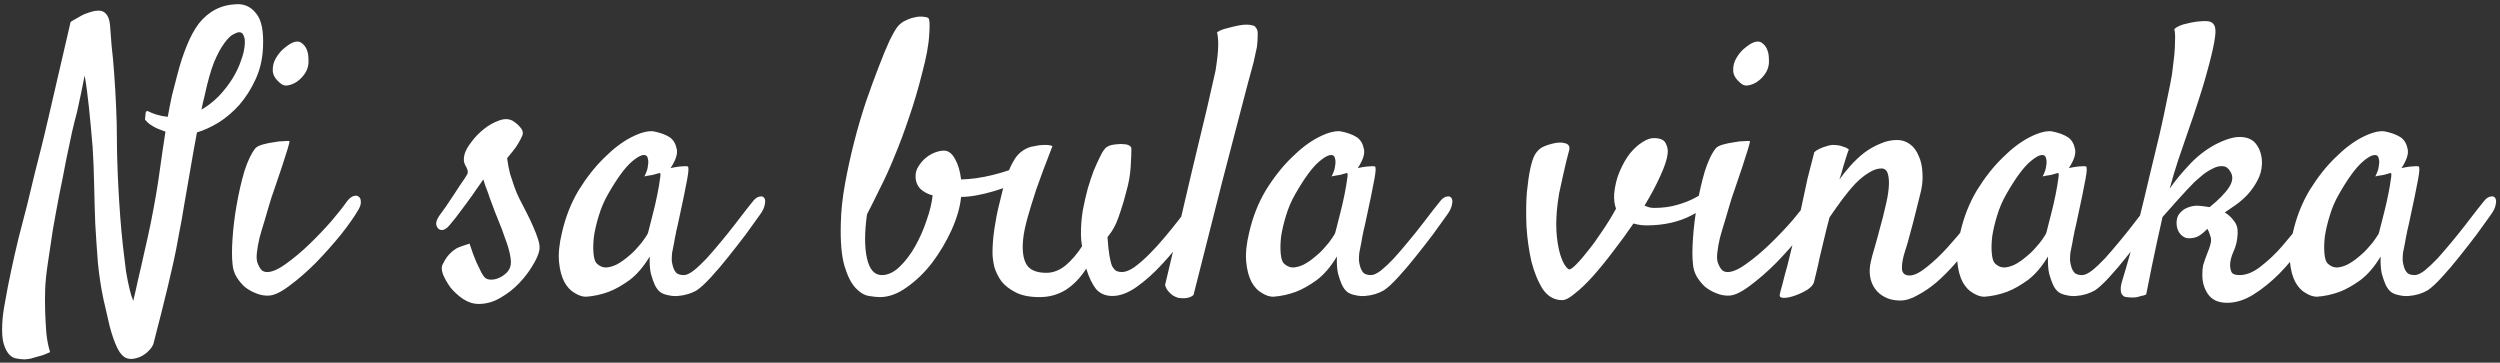 <?xml version="1.0" encoding="UTF-8"?>
<svg xmlns="http://www.w3.org/2000/svg" width="579" height="84" viewBox="0 0 579 84" fill="none">
  <rect x="0" y="0" width="579" height="84" fill="#333333" stroke="none"/>
  <path d="M17.845 25.919C17.552 26.974 17.171 28.498 16.702 30.49C16.292 32.423 15.823 34.65 15.296 37.169C14.827 39.689 14.3 42.355 13.714 45.167C13.186 47.921 12.688 50.646 12.22 53.341C11.809 56.037 11.428 58.585 11.077 60.988C10.725 63.331 10.52 65.324 10.462 66.964C10.403 68.781 10.403 70.568 10.462 72.326C10.52 73.849 10.608 75.431 10.725 77.072C10.901 78.771 11.194 80.265 11.604 81.554C10.608 82.023 9.729 82.345 8.968 82.521C8.206 82.755 7.591 82.931 7.122 83.048C6.536 83.165 6.038 83.224 5.628 83.224C5.159 83.224 4.602 83.165 3.958 83.048C3.313 82.99 2.727 82.697 2.2 82.169C1.673 81.642 1.233 80.822 0.882 79.709C0.53 78.595 0.413 76.984 0.53 74.874C0.589 73.468 0.823 71.71 1.233 69.601C1.585 67.55 2.024 65.294 2.552 62.834C3.079 60.314 3.665 57.736 4.309 55.099C5.013 52.404 5.686 49.796 6.331 47.277C6.975 44.699 7.561 42.267 8.089 39.982C8.675 37.697 9.173 35.734 9.583 34.093C10.11 31.984 10.696 29.523 11.341 26.71C12.454 21.906 14.124 14.699 16.35 5.089C16.761 4.796 17.2 4.533 17.669 4.298C18.137 4.005 18.548 3.771 18.899 3.595C19.309 3.361 19.72 3.185 20.13 3.068C22.005 2.365 23.323 2.277 24.085 2.804C24.905 3.332 25.374 4.386 25.491 5.968C25.55 7.023 25.667 8.546 25.843 10.539C26.077 12.531 26.282 14.757 26.458 17.218C26.634 19.679 26.78 22.228 26.897 24.865C27.015 27.443 27.073 29.845 27.073 32.072C27.073 33.537 27.102 35.265 27.161 37.257C27.22 39.249 27.307 41.359 27.425 43.585C27.542 45.812 27.688 48.097 27.864 50.441C28.04 52.726 28.245 54.923 28.479 57.033C28.714 59.142 28.948 61.076 29.182 62.834C29.475 64.591 29.768 66.027 30.061 67.14C30.178 67.609 30.296 68.048 30.413 68.459C30.589 68.869 30.735 69.279 30.852 69.689C31.204 68.283 31.585 66.613 31.995 64.679C32.464 62.746 32.932 60.695 33.401 58.527C33.928 56.3 34.427 54.044 34.895 51.759C35.364 49.416 35.774 47.218 36.126 45.167C36.419 43.527 36.741 41.417 37.093 38.839C37.444 36.261 37.854 33.478 38.323 30.49C37.678 30.255 37.063 30.021 36.477 29.787C35.95 29.552 35.423 29.259 34.895 28.908C34.368 28.556 33.928 28.146 33.577 27.677C33.636 26.916 33.694 26.359 33.753 26.007C33.87 25.656 34.163 25.627 34.632 25.919C34.983 26.095 35.511 26.3 36.214 26.535C36.975 26.769 37.854 26.945 38.85 27.062C39.143 25.421 39.466 23.781 39.817 22.14C40.227 20.5 40.638 18.918 41.048 17.394C41.692 14.874 42.425 12.619 43.245 10.627C44.065 8.576 45.003 6.847 46.057 5.441C47.171 4.035 48.46 2.951 49.925 2.189C51.389 1.427 53.089 1.017 55.022 0.958C56.839 0.958 58.303 1.72 59.417 3.244C60.589 4.708 61.087 7.287 60.911 10.978C60.794 13.732 60.208 16.222 59.153 18.449C58.157 20.617 56.927 22.55 55.462 24.25C53.997 25.89 52.386 27.267 50.628 28.38C48.87 29.435 47.2 30.197 45.618 30.666C45.091 33.419 44.593 36.203 44.124 39.015C43.655 41.769 43.186 44.464 42.718 47.101C42.307 49.679 41.868 52.14 41.399 54.484C40.989 56.828 40.579 58.908 40.169 60.724C39.759 62.482 39.319 64.386 38.85 66.437C38.44 68.195 37.942 70.216 37.356 72.501C36.77 74.787 36.155 77.189 35.511 79.709C35.276 80.236 34.983 80.675 34.632 81.027C34.28 81.437 33.928 81.759 33.577 81.994C33.167 82.287 32.757 82.521 32.346 82.697C31.175 83.165 30.178 83.253 29.358 82.96C28.538 82.668 27.805 81.876 27.161 80.587C26.516 79.24 25.93 77.57 25.403 75.578C24.934 73.585 24.436 71.418 23.909 69.074C23.382 66.554 22.971 63.83 22.678 60.9C22.444 57.912 22.239 54.894 22.063 51.847C21.946 48.742 21.858 45.666 21.8 42.619C21.741 39.572 21.624 36.701 21.448 34.005C21.155 30.49 20.862 27.355 20.569 24.601C20.276 21.789 19.954 19.416 19.602 17.482C19.368 18.654 19.104 19.972 18.811 21.437C18.518 22.902 18.196 24.396 17.845 25.919ZM47.376 22.228C47.083 23.341 46.848 24.396 46.673 25.392C48.079 24.572 49.397 23.546 50.628 22.316C51.858 21.027 52.913 19.679 53.792 18.273C54.671 16.867 55.344 15.46 55.813 14.054C56.341 12.648 56.634 11.359 56.692 10.187C56.751 9.367 56.663 8.722 56.428 8.253C56.253 7.726 55.901 7.462 55.374 7.462C55.081 7.462 54.612 7.638 53.968 7.99C53.382 8.283 52.708 8.957 51.946 10.011C51.184 11.007 50.393 12.472 49.573 14.406C48.811 16.339 48.079 18.947 47.376 22.228ZM71.261 15.636C71.085 16.281 70.734 16.925 70.206 17.57C69.737 18.156 69.181 18.654 68.536 19.064C67.95 19.416 67.335 19.65 66.691 19.767C66.046 19.884 65.519 19.767 65.109 19.416C63.878 18.478 63.234 17.482 63.175 16.427C63.116 15.314 63.38 14.289 63.966 13.351C64.552 12.355 65.284 11.535 66.163 10.89C67.042 10.187 67.804 9.777 68.448 9.66C69.093 9.542 69.62 9.689 70.031 10.099C70.499 10.451 70.851 10.949 71.085 11.593C71.32 12.179 71.437 12.853 71.437 13.615C71.495 14.377 71.437 15.05 71.261 15.636ZM59.132 34.357C59.425 34.005 59.982 33.712 60.802 33.478C61.622 33.244 62.472 33.068 63.351 32.951C64.23 32.775 65.021 32.687 65.724 32.687C66.486 32.628 66.925 32.628 67.042 32.687C67.101 32.746 66.954 33.361 66.603 34.533C66.251 35.705 65.812 37.081 65.284 38.664C64.757 40.246 64.2 41.886 63.614 43.585C63.029 45.226 62.589 46.574 62.296 47.628C62.003 48.683 61.652 49.884 61.241 51.232C60.831 52.521 60.45 53.81 60.099 55.099C59.806 56.33 59.601 57.502 59.484 58.615C59.366 59.728 59.454 60.578 59.747 61.164C60.04 61.867 60.362 62.365 60.714 62.658C61.066 62.892 61.447 63.009 61.857 63.009C63.029 63.009 64.493 62.365 66.251 61.076C68.068 59.787 69.884 58.263 71.7 56.505C73.575 54.689 75.304 52.873 76.886 51.056C78.468 49.181 79.64 47.687 80.402 46.574C80.87 45.988 81.339 45.607 81.808 45.431C82.335 45.255 82.745 45.285 83.038 45.519C83.39 45.753 83.566 46.134 83.566 46.662C83.624 47.189 83.448 47.804 83.038 48.507C82.101 50.148 80.724 52.111 78.907 54.396C77.091 56.623 75.157 58.791 73.107 60.9C71.056 62.951 69.034 64.709 67.042 66.173C65.109 67.638 63.527 68.4 62.296 68.459C61.3 68.517 60.304 68.341 59.308 67.931C58.37 67.58 57.491 67.082 56.671 66.437C55.909 65.734 55.265 64.943 54.737 64.064C54.21 63.127 53.917 62.16 53.859 61.164C53.683 59.699 53.683 57.706 53.859 55.187C54.034 52.609 54.357 50.002 54.825 47.365C55.294 44.669 55.88 42.121 56.583 39.718C57.345 37.316 58.194 35.529 59.132 34.357ZM112.439 64.415C112.791 64.65 113.23 64.767 113.758 64.767C114.344 64.767 114.9 64.65 115.428 64.415C116.014 64.181 116.541 63.859 117.01 63.449C117.537 63.039 117.918 62.511 118.152 61.867C118.387 61.222 118.387 60.314 118.152 59.142C117.918 57.912 117.537 56.623 117.01 55.275C116.541 53.869 116.014 52.462 115.428 51.056C114.842 49.65 114.344 48.361 113.934 47.189C113.582 46.31 113.289 45.49 113.055 44.728C112.82 44.084 112.586 43.468 112.352 42.882C112.176 42.238 112.029 41.798 111.912 41.564C111.619 42.033 111.092 42.794 110.33 43.849C109.627 44.904 108.836 46.017 107.957 47.189C107.137 48.302 106.346 49.357 105.584 50.353C104.822 51.291 104.295 51.935 104.002 52.287C103.533 52.814 103.064 53.136 102.596 53.253C102.186 53.312 101.834 53.224 101.541 52.99C101.248 52.697 101.072 52.316 101.014 51.847C101.014 51.32 101.248 50.705 101.717 50.002C102.068 49.533 102.596 48.8 103.299 47.804C104.002 46.749 104.705 45.695 105.408 44.64C106.111 43.527 106.756 42.56 107.342 41.74C107.928 40.861 108.25 40.334 108.309 40.158C108.426 39.689 108.25 39.074 107.781 38.312C107.371 37.55 107.313 36.671 107.605 35.675C107.84 34.855 108.367 33.917 109.188 32.863C110.008 31.75 110.975 30.753 112.088 29.875C113.201 28.996 114.344 28.351 115.516 27.941C116.688 27.472 117.742 27.472 118.68 27.941C119.441 28.41 120.057 28.937 120.525 29.523C120.994 30.05 121.17 30.607 121.053 31.193C120.936 31.486 120.76 31.867 120.525 32.335C120.291 32.804 119.939 33.39 119.471 34.093C119.002 34.738 118.328 35.587 117.449 36.642C117.625 37.99 117.859 39.22 118.152 40.334C118.504 41.447 118.826 42.414 119.119 43.234C119.471 44.23 119.852 45.138 120.262 45.959C120.789 47.013 121.346 48.097 121.932 49.21C122.518 50.324 123.045 51.437 123.514 52.55C123.982 53.605 124.363 54.601 124.656 55.539C124.949 56.476 125.037 57.267 124.92 57.912C124.744 58.908 124.217 60.109 123.338 61.515C122.518 62.921 121.463 64.298 120.174 65.646C118.943 66.935 117.508 68.048 115.867 68.986C114.285 69.923 112.615 70.392 110.857 70.392C109.627 70.392 108.426 70.011 107.254 69.249C106.141 68.488 105.174 67.609 104.354 66.613C103.592 65.558 103.006 64.533 102.596 63.537C102.244 62.541 102.215 61.779 102.508 61.252C102.859 60.548 103.182 59.992 103.475 59.581C103.768 59.171 104.207 58.703 104.793 58.175C105.027 57.999 105.32 57.794 105.672 57.56C105.965 57.384 106.375 57.209 106.902 57.033C107.43 56.857 108.045 56.652 108.748 56.417C109.334 58.234 109.861 59.669 110.33 60.724C110.799 61.72 111.18 62.511 111.473 63.097C111.824 63.742 112.146 64.181 112.439 64.415ZM175.875 49.914C175.055 51.085 174 52.55 172.711 54.308C171.422 56.007 170.075 57.736 168.668 59.494C167.321 61.193 165.973 62.775 164.625 64.24C163.336 65.646 162.252 66.642 161.373 67.228C160.788 67.58 160.114 67.873 159.352 68.107C158.59 68.341 157.799 68.488 156.979 68.546C156.217 68.605 155.485 68.546 154.782 68.371C154.079 68.253 153.463 68.019 152.936 67.668C152.409 67.257 151.969 66.671 151.618 65.91C151.325 65.265 151.032 64.415 150.739 63.361C150.504 62.306 150.416 60.988 150.475 59.406C149.069 61.749 147.516 63.566 145.817 64.855C144.118 66.085 142.506 66.994 140.983 67.58C139.225 68.224 137.467 68.605 135.709 68.722C134.889 68.722 134.01 68.429 133.073 67.843C132.135 67.316 131.344 66.466 130.7 65.294C130.055 64.064 129.645 62.511 129.469 60.636C129.293 58.703 129.528 56.417 130.172 53.781C130.993 50.206 132.282 46.955 134.039 44.025C135.856 41.095 137.819 38.605 139.928 36.554C142.038 34.445 144.118 32.863 146.168 31.808C148.219 30.753 149.918 30.285 151.266 30.402C152.848 30.695 154.137 31.164 155.133 31.808C155.954 32.394 156.481 33.273 156.715 34.445C157.008 35.558 156.539 37.052 155.309 38.927C156.129 38.752 156.803 38.634 157.33 38.576C157.916 38.517 158.356 38.488 158.649 38.488C159 38.488 159.235 38.517 159.352 38.576C159.411 38.693 159.44 38.956 159.44 39.367C159.44 39.718 159.352 40.392 159.176 41.388C159 42.384 158.737 43.732 158.385 45.431C158.034 47.13 157.565 49.328 156.979 52.023C156.862 52.55 156.745 53.048 156.627 53.517C156.569 53.927 156.481 54.367 156.364 54.835C156.305 55.246 156.217 55.744 156.1 56.33C155.983 56.916 155.836 57.648 155.661 58.527C155.602 59.054 155.573 59.64 155.573 60.285C155.631 60.871 155.748 61.427 155.924 61.955C156.1 62.482 156.364 62.921 156.715 63.273C157.125 63.566 157.682 63.712 158.385 63.712C158.971 63.712 159.733 63.361 160.67 62.658C161.608 61.896 162.604 60.959 163.659 59.845C164.713 58.673 165.797 57.414 166.911 56.066C168.082 54.66 169.166 53.312 170.163 52.023C171.159 50.734 172.038 49.591 172.799 48.595C173.62 47.599 174.205 46.867 174.557 46.398C175.026 45.871 175.495 45.578 175.963 45.519C176.432 45.402 176.784 45.519 177.018 45.871C177.252 46.222 177.282 46.749 177.106 47.453C176.989 48.156 176.579 48.976 175.875 49.914ZM150.123 53.781C150.416 52.609 150.768 51.232 151.178 49.65C151.588 48.068 151.94 46.544 152.233 45.08C152.526 43.615 152.731 42.414 152.848 41.476C153.024 40.48 152.995 40.011 152.76 40.07C152.467 40.128 152.145 40.216 151.793 40.334C151.5 40.451 151.12 40.539 150.651 40.597C150.182 40.656 149.713 40.744 149.245 40.861C149.713 39.923 149.977 39.162 150.036 38.576C150.153 37.931 150.182 37.433 150.123 37.081C150.065 36.671 149.948 36.349 149.772 36.115C149.127 35.587 147.985 36.027 146.344 37.433C144.762 38.781 142.916 41.3 140.807 44.992C139.928 46.515 139.225 48.156 138.698 49.914C138.17 51.613 137.789 53.224 137.555 54.748C137.379 56.271 137.35 57.619 137.467 58.791C137.584 59.904 137.819 60.636 138.17 60.988C138.815 61.632 139.547 61.955 140.368 61.955C141.188 61.896 142.008 61.662 142.829 61.252C143.707 60.783 144.557 60.197 145.377 59.494C146.256 58.791 147.018 58.058 147.663 57.296C148.366 56.535 148.922 55.831 149.332 55.187C149.801 54.542 150.065 54.074 150.123 53.781ZM213.538 17.043C212.659 20.558 211.663 23.927 210.55 27.15C209.495 30.314 208.382 33.302 207.21 36.115C206.097 38.869 204.954 41.388 203.782 43.673C202.669 45.959 201.673 47.951 200.794 49.65C200.208 53.869 200.208 57.267 200.794 59.845C201.38 62.423 202.523 63.712 204.222 63.712C205.628 63.712 207.005 63.068 208.353 61.779C209.7 60.49 210.902 58.908 211.956 57.033C213.011 55.158 213.89 53.166 214.593 51.056C215.355 48.888 215.823 46.955 215.999 45.255C214.886 44.962 213.948 44.464 213.187 43.761C212.425 42.999 212.044 42.003 212.044 40.773C212.044 39.953 212.279 39.191 212.747 38.488C213.216 37.726 213.773 37.081 214.417 36.554C215.062 36.027 215.765 35.617 216.527 35.324C217.288 35.031 217.991 34.884 218.636 34.884C219.632 34.884 220.482 35.529 221.185 36.818C221.888 38.048 222.357 39.63 222.591 41.564C224.935 41.505 227.396 41.154 229.974 40.509C232.552 39.865 234.984 39.044 237.269 38.048C237.913 37.755 238.441 37.667 238.851 37.785C239.261 37.902 239.525 38.136 239.642 38.488C239.818 38.839 239.818 39.249 239.642 39.718C239.466 40.128 239.114 40.451 238.587 40.685C237.239 41.447 235.833 42.15 234.368 42.794C232.962 43.38 231.556 43.878 230.15 44.289C228.743 44.699 227.396 45.021 226.107 45.255C224.818 45.49 223.646 45.607 222.591 45.607C222.357 47.951 221.624 50.499 220.394 53.253C219.163 55.949 217.669 58.468 215.911 60.812C214.154 63.097 212.191 65.001 210.023 66.525C207.913 68.048 205.833 68.81 203.782 68.81C203.138 68.81 202.288 68.722 201.234 68.546C200.179 68.371 199.154 67.755 198.157 66.701C197.161 65.646 196.312 63.976 195.609 61.691C194.905 59.347 194.613 56.037 194.73 51.759C194.788 48.888 195.111 45.841 195.697 42.619C196.282 39.396 196.986 36.173 197.806 32.951C198.626 29.728 199.534 26.623 200.53 23.634C201.585 20.587 202.581 17.863 203.519 15.46C204.456 12.999 205.306 10.949 206.068 9.308C206.888 7.667 207.503 6.613 207.913 6.144C208.441 5.5 209.056 5.031 209.759 4.738C210.462 4.386 211.136 4.152 211.78 4.035C212.484 3.859 213.128 3.8 213.714 3.859C214.3 3.917 214.71 4.005 214.945 4.123C215.296 4.357 215.384 5.646 215.208 7.99C215.091 10.334 214.534 13.351 213.538 17.043ZM240.763 68.81C238.537 68.81 236.72 68.459 235.314 67.755C233.908 67.052 232.795 66.203 231.974 65.207C231.213 64.152 230.656 63.039 230.304 61.867C230.011 60.636 229.865 59.523 229.865 58.527C229.865 56.769 230.011 54.923 230.304 52.99C230.597 50.998 230.949 49.181 231.359 47.541C231.769 45.841 232.121 44.406 232.414 43.234C232.765 42.062 233 41.33 233.117 41.037C233.644 39.337 234.318 37.873 235.138 36.642C236.017 35.353 237.218 34.474 238.742 34.005C239.328 33.888 239.943 33.771 240.588 33.654C241.115 33.595 241.642 33.566 242.17 33.566C242.755 33.566 243.283 33.654 243.752 33.83C242.17 37.873 240.91 41.242 239.972 43.937C239.093 46.632 238.42 48.83 237.951 50.529C237.423 52.462 237.101 54.015 236.984 55.187C236.691 57.824 236.925 59.816 237.687 61.164C238.449 62.511 240.002 63.185 242.345 63.185C243.869 63.185 245.334 62.628 246.74 61.515C248.146 60.343 249.435 58.849 250.607 57.033C250.431 56.095 250.343 55.128 250.343 54.132C250.343 52.257 250.49 50.441 250.783 48.683C251.134 46.867 251.515 45.197 251.925 43.673C252.394 42.091 252.863 40.685 253.332 39.455C253.859 38.224 254.298 37.257 254.65 36.554C255.295 35.148 255.88 34.298 256.408 34.005C256.935 33.654 257.785 33.449 258.957 33.39C259.425 33.331 259.806 33.331 260.099 33.39C260.451 33.39 260.744 33.419 260.978 33.478C261.681 33.654 262.033 34.005 262.033 34.533C262.033 35.47 261.974 36.877 261.857 38.752C261.74 40.627 261.388 42.56 260.802 44.552C260.392 46.193 259.982 47.599 259.572 48.771C259.22 49.884 258.869 50.851 258.517 51.671C258.166 52.433 257.814 53.078 257.463 53.605C257.111 54.074 256.789 54.513 256.496 54.923C256.613 56.681 256.759 58.087 256.935 59.142C257.111 60.197 257.316 61.017 257.55 61.603C257.843 62.13 258.166 62.511 258.517 62.746C258.927 62.921 259.367 63.009 259.836 63.009C260.656 63.009 261.623 62.628 262.736 61.867C263.849 61.046 264.992 60.05 266.164 58.878C267.394 57.648 268.595 56.33 269.767 54.923C270.998 53.459 272.111 52.081 273.107 50.792C274.103 49.503 274.953 48.39 275.656 47.453C276.359 46.456 276.798 45.841 276.974 45.607C277.384 45.08 277.765 44.757 278.117 44.64C278.527 44.523 278.849 44.581 279.084 44.816C279.318 44.992 279.435 45.314 279.435 45.783C279.494 46.193 279.377 46.662 279.084 47.189C277.912 49.416 276.447 51.789 274.689 54.308C272.99 56.769 271.144 59.054 269.152 61.164C267.218 63.273 265.255 65.031 263.263 66.437C261.271 67.843 259.396 68.546 257.638 68.546C256.056 68.546 254.797 68.019 253.859 66.964C252.98 65.851 252.218 64.269 251.574 62.218C250.226 64.328 248.644 65.968 246.828 67.14C245.011 68.253 242.99 68.81 240.763 68.81ZM269.834 65.998C272.412 55.158 274.463 46.456 275.986 39.894C277.568 33.331 278.77 28.322 279.59 24.865C280.527 20.763 281.172 17.921 281.523 16.339C281.699 15.226 281.846 14.142 281.963 13.087C282.08 12.15 282.139 11.183 282.139 10.187C282.139 9.191 282.051 8.283 281.875 7.462C282.344 7.169 282.842 6.935 283.369 6.759C283.955 6.583 284.512 6.437 285.039 6.32C285.684 6.144 286.328 5.998 286.973 5.88C287.617 5.763 288.203 5.705 288.73 5.705C289.199 5.705 289.639 5.763 290.049 5.88C290.459 5.939 290.723 6.115 290.84 6.408C291.191 6.701 291.338 7.287 291.279 8.166C291.279 9.044 291.221 9.953 291.104 10.89C290.869 12.003 290.605 13.205 290.312 14.494C289.609 17.013 288.643 20.646 287.412 25.392C286.357 29.435 284.922 34.943 283.105 41.916C281.348 48.888 279.121 57.677 276.426 68.283C276.133 68.576 275.781 68.781 275.371 68.898C274.961 69.015 274.58 69.074 274.229 69.074C273.818 69.074 273.379 69.044 272.91 68.986C272.5 68.869 272.09 68.693 271.68 68.459C271.328 68.224 270.977 67.902 270.625 67.492C270.273 67.14 270.01 66.642 269.834 65.998ZM335.028 49.914C334.207 51.085 333.153 52.55 331.864 54.308C330.575 56.007 329.227 57.736 327.821 59.494C326.473 61.193 325.125 62.775 323.778 64.24C322.489 65.646 321.405 66.642 320.526 67.228C319.94 67.58 319.266 67.873 318.504 68.107C317.743 68.341 316.952 68.488 316.131 68.546C315.37 68.605 314.637 68.546 313.934 68.371C313.231 68.253 312.616 68.019 312.088 67.668C311.561 67.257 311.121 66.671 310.77 65.91C310.477 65.265 310.184 64.415 309.891 63.361C309.657 62.306 309.569 60.988 309.627 59.406C308.221 61.749 306.668 63.566 304.969 64.855C303.27 66.085 301.659 66.994 300.135 67.58C298.377 68.224 296.62 68.605 294.862 68.722C294.041 68.722 293.163 68.429 292.225 67.843C291.288 67.316 290.496 66.466 289.852 65.294C289.207 64.064 288.797 62.511 288.621 60.636C288.446 58.703 288.68 56.417 289.325 53.781C290.145 50.206 291.434 46.955 293.192 44.025C295.008 41.095 296.971 38.605 299.08 36.554C301.19 34.445 303.27 32.863 305.321 31.808C307.371 30.753 309.071 30.285 310.418 30.402C312 30.695 313.289 31.164 314.286 31.808C315.106 32.394 315.633 33.273 315.868 34.445C316.161 35.558 315.692 37.052 314.461 38.927C315.282 38.752 315.955 38.634 316.483 38.576C317.069 38.517 317.508 38.488 317.801 38.488C318.153 38.488 318.387 38.517 318.504 38.576C318.563 38.693 318.592 38.956 318.592 39.367C318.592 39.718 318.504 40.392 318.329 41.388C318.153 42.384 317.889 43.732 317.538 45.431C317.186 47.13 316.717 49.328 316.131 52.023C316.014 52.55 315.897 53.048 315.78 53.517C315.721 53.927 315.633 54.367 315.516 54.835C315.457 55.246 315.37 55.744 315.252 56.33C315.135 56.916 314.989 57.648 314.813 58.527C314.754 59.054 314.725 59.64 314.725 60.285C314.784 60.871 314.901 61.427 315.077 61.955C315.252 62.482 315.516 62.921 315.868 63.273C316.278 63.566 316.834 63.712 317.538 63.712C318.123 63.712 318.885 63.361 319.823 62.658C320.76 61.896 321.756 60.959 322.811 59.845C323.866 58.673 324.95 57.414 326.063 56.066C327.235 54.66 328.319 53.312 329.315 52.023C330.311 50.734 331.19 49.591 331.952 48.595C332.772 47.599 333.358 46.867 333.709 46.398C334.178 45.871 334.647 45.578 335.116 45.519C335.584 45.402 335.936 45.519 336.17 45.871C336.405 46.222 336.434 46.749 336.258 47.453C336.141 48.156 335.731 48.976 335.028 49.914ZM309.276 53.781C309.569 52.609 309.92 51.232 310.33 49.65C310.741 48.068 311.092 46.544 311.385 45.08C311.678 43.615 311.883 42.414 312 41.476C312.176 40.48 312.147 40.011 311.913 40.07C311.62 40.128 311.297 40.216 310.946 40.334C310.653 40.451 310.272 40.539 309.803 40.597C309.334 40.656 308.866 40.744 308.397 40.861C308.866 39.923 309.129 39.162 309.188 38.576C309.305 37.931 309.334 37.433 309.276 37.081C309.217 36.671 309.1 36.349 308.924 36.115C308.28 35.587 307.137 36.027 305.496 37.433C303.914 38.781 302.069 41.3 299.959 44.992C299.08 46.515 298.377 48.156 297.85 49.914C297.323 51.613 296.942 53.224 296.707 54.748C296.532 56.271 296.502 57.619 296.62 58.791C296.737 59.904 296.971 60.636 297.323 60.988C297.967 61.632 298.7 61.955 299.52 61.955C300.34 61.896 301.161 61.662 301.981 61.252C302.86 60.783 303.709 60.197 304.53 59.494C305.409 58.791 306.17 58.058 306.815 57.296C307.518 56.535 308.075 55.831 308.485 55.187C308.954 54.542 309.217 54.074 309.276 53.781ZM378.316 51.759C376.792 53.986 375.21 56.154 373.57 58.263C371.988 60.373 370.435 62.277 368.911 63.976C367.447 65.617 366.07 66.935 364.78 67.931C363.55 68.986 362.554 69.513 361.792 69.513C359.976 69.513 358.482 68.664 357.31 66.964C356.197 65.207 355.318 63.068 354.673 60.548C354.087 57.97 353.706 55.246 353.53 52.374C353.413 49.445 353.443 46.837 353.618 44.552C353.853 42.267 354.116 40.451 354.409 39.103C354.702 37.697 355.054 36.613 355.464 35.851C355.933 35.089 356.46 34.533 357.046 34.181C357.691 33.83 358.482 33.537 359.419 33.302C359.829 33.185 360.298 33.097 360.825 33.039C361.353 32.98 361.822 33.009 362.232 33.127C362.7 33.185 363.052 33.361 363.286 33.654C363.521 33.947 363.55 34.386 363.374 34.972C363.257 35.499 363.052 36.291 362.759 37.345C362.525 38.341 362.261 39.484 361.968 40.773C361.675 42.062 361.382 43.41 361.089 44.816C360.855 46.222 360.679 47.57 360.562 48.859C360.386 51.085 360.386 53.048 360.562 54.748C360.738 56.388 361.001 57.794 361.353 58.966C361.704 60.08 362.085 60.929 362.495 61.515C362.905 62.101 363.228 62.394 363.462 62.394C363.755 62.394 364.282 62.013 365.044 61.252C365.864 60.431 366.773 59.377 367.769 58.087C368.823 56.798 369.907 55.304 371.021 53.605C372.193 51.906 373.277 50.148 374.273 48.331C373.921 47.394 373.775 46.281 373.833 44.992C374.009 42.999 374.448 41.212 375.152 39.63C375.855 37.99 376.646 36.613 377.525 35.499C378.462 34.386 379.4 33.537 380.337 32.951C381.333 32.306 382.212 31.984 382.974 31.984C384.497 31.984 385.435 32.394 385.786 33.214C386.197 33.976 386.343 34.767 386.226 35.587C386.109 36.818 385.552 38.517 384.556 40.685C383.618 42.794 382.388 45.109 380.864 47.628C381.157 47.746 381.48 47.863 381.831 47.98C382.183 48.097 382.593 48.156 383.062 48.156C385.054 48.156 386.841 47.921 388.423 47.453C390.064 46.984 391.47 46.427 392.642 45.783C393.872 45.138 394.898 44.464 395.718 43.761C396.597 42.999 397.3 42.384 397.827 41.916C398.179 41.564 398.53 41.388 398.882 41.388C399.234 41.388 399.527 41.476 399.761 41.652C399.995 41.828 400.113 42.091 400.113 42.443C400.113 42.794 399.937 43.175 399.585 43.585C397.476 46.164 394.898 48.244 391.851 49.826C388.863 51.408 385.347 52.199 381.304 52.199C380.952 52.199 380.513 52.169 379.986 52.111C379.458 52.052 378.902 51.935 378.316 51.759ZM409.496 15.636C409.32 16.281 408.968 16.925 408.441 17.57C407.972 18.156 407.416 18.654 406.771 19.064C406.185 19.416 405.57 19.65 404.925 19.767C404.281 19.884 403.754 19.767 403.343 19.416C402.113 18.478 401.468 17.482 401.41 16.427C401.351 15.314 401.615 14.289 402.201 13.351C402.787 12.355 403.519 11.535 404.398 10.89C405.277 10.187 406.039 9.777 406.683 9.66C407.328 9.542 407.855 9.689 408.265 10.099C408.734 10.451 409.086 10.949 409.32 11.593C409.554 12.179 409.672 12.853 409.672 13.615C409.73 14.377 409.672 15.05 409.496 15.636ZM397.367 34.357C397.66 34.005 398.216 33.712 399.037 33.478C399.857 33.244 400.707 33.068 401.586 32.951C402.464 32.775 403.255 32.687 403.959 32.687C404.72 32.628 405.16 32.628 405.277 32.687C405.336 32.746 405.189 33.361 404.838 34.533C404.486 35.705 404.047 37.081 403.519 38.664C402.992 40.246 402.435 41.886 401.849 43.585C401.263 45.226 400.824 46.574 400.531 47.628C400.238 48.683 399.886 49.884 399.476 51.232C399.066 52.521 398.685 53.81 398.334 55.099C398.041 56.33 397.836 57.502 397.718 58.615C397.601 59.728 397.689 60.578 397.982 61.164C398.275 61.867 398.597 62.365 398.949 62.658C399.3 62.892 399.681 63.009 400.091 63.009C401.263 63.009 402.728 62.365 404.486 61.076C406.302 59.787 408.119 58.263 409.935 56.505C411.81 54.689 413.539 52.873 415.121 51.056C416.703 49.181 417.875 47.687 418.636 46.574C419.105 45.988 419.574 45.607 420.043 45.431C420.57 45.255 420.98 45.285 421.273 45.519C421.625 45.753 421.8 46.134 421.8 46.662C421.859 47.189 421.683 47.804 421.273 48.507C420.336 50.148 418.959 52.111 417.142 54.396C415.326 56.623 413.392 58.791 411.341 60.9C409.291 62.951 407.269 64.709 405.277 66.173C403.343 67.638 401.761 68.4 400.531 68.459C399.535 68.517 398.539 68.341 397.543 67.931C396.605 67.58 395.726 67.082 394.906 66.437C394.144 65.734 393.5 64.943 392.972 64.064C392.445 63.127 392.152 62.16 392.093 61.164C391.918 59.699 391.918 57.706 392.093 55.187C392.269 52.609 392.591 50.002 393.06 47.365C393.529 44.669 394.115 42.121 394.818 39.718C395.58 37.316 396.429 35.529 397.367 34.357ZM440.061 69.601C438.713 69.601 437.541 69.337 436.545 68.81C435.607 68.341 434.846 67.697 434.26 66.876C433.674 66.056 433.293 65.119 433.117 64.064C432.941 62.951 433 61.779 433.293 60.548C433.469 59.728 433.762 58.644 434.172 57.296C434.582 55.89 434.992 54.396 435.402 52.814C435.871 51.173 436.281 49.562 436.633 47.98C437.043 46.339 437.307 44.874 437.424 43.585C437.541 42.238 437.482 41.154 437.248 40.334C437.014 39.455 436.516 39.015 435.754 39.015C434.816 39.015 433.85 39.337 432.854 39.982C431.857 40.568 430.832 41.388 429.777 42.443C428.781 43.498 427.756 44.728 426.701 46.134C425.705 47.482 424.709 48.888 423.713 50.353C423.186 52.345 422.746 54.103 422.395 55.627C422.043 57.091 421.721 58.439 421.428 59.669C421.193 60.841 420.959 61.896 420.725 62.834C420.49 63.712 420.285 64.562 420.109 65.382C419.934 65.968 419.406 66.554 418.527 67.14C417.648 67.668 416.711 68.107 415.715 68.459C414.719 68.81 413.869 68.986 413.166 68.986C412.404 68.986 412.082 68.722 412.199 68.195C412.258 67.843 412.463 67.052 412.814 65.822C413.107 64.591 413.488 63.156 413.957 61.515C414.367 59.816 414.807 58.029 415.275 56.154C415.744 54.279 416.184 52.492 416.594 50.792C416.887 49.445 417.209 47.951 417.561 46.31C417.854 44.904 418.205 43.263 418.615 41.388C419.084 39.513 419.611 37.462 420.197 35.236C420.607 34.884 421.018 34.621 421.428 34.445C421.896 34.21 422.365 34.035 422.834 33.917C423.303 33.742 423.801 33.624 424.328 33.566C424.797 33.566 425.266 33.595 425.734 33.654C426.145 33.712 426.555 33.83 426.965 34.005C427.434 34.123 427.844 34.328 428.195 34.621C428.02 35.031 427.814 35.617 427.58 36.378C427.346 37.081 427.111 37.843 426.877 38.664C426.643 39.601 426.35 40.568 425.998 41.564C426.76 40.509 427.609 39.455 428.547 38.4C429.543 37.287 430.598 36.291 431.711 35.412C432.883 34.533 434.113 33.83 435.402 33.302C436.691 32.716 438.01 32.423 439.357 32.423C440.471 32.423 441.467 32.746 442.346 33.39C443.225 34.035 443.898 34.943 444.367 36.115C444.895 37.228 445.188 38.576 445.246 40.158C445.363 41.74 445.158 43.468 444.631 45.343L443.664 49.21C443.371 50.441 442.99 51.906 442.521 53.605C442.111 55.246 441.584 57.062 440.939 59.054C440.588 60.343 440.441 61.456 440.5 62.394C440.617 63.331 441.203 63.8 442.258 63.8C443.312 63.8 444.631 63.156 446.213 61.867C447.854 60.578 449.494 59.025 451.135 57.209C452.775 55.392 454.328 53.546 455.793 51.671C457.258 49.738 458.371 48.185 459.133 47.013C459.66 46.252 460.158 45.753 460.627 45.519C461.096 45.285 461.447 45.255 461.682 45.431C461.975 45.607 462.121 46.017 462.121 46.662C462.121 47.248 461.887 48.009 461.418 48.947C461.008 49.767 460.363 50.851 459.484 52.199C458.664 53.546 457.668 54.982 456.496 56.505C455.324 58.029 454.064 59.581 452.717 61.164C451.369 62.687 449.963 64.093 448.498 65.382C447.033 66.613 445.568 67.609 444.104 68.371C442.697 69.191 441.35 69.601 440.061 69.601ZM499.717 49.914C498.897 51.085 497.842 52.55 496.553 54.308C495.264 56.007 493.916 57.736 492.51 59.494C491.162 61.193 489.815 62.775 488.467 64.24C487.178 65.646 486.094 66.642 485.215 67.228C484.629 67.58 483.955 67.873 483.194 68.107C482.432 68.341 481.641 68.488 480.821 68.546C480.059 68.605 479.327 68.546 478.623 68.371C477.92 68.253 477.305 68.019 476.778 67.668C476.25 67.257 475.811 66.671 475.459 65.91C475.166 65.265 474.873 64.415 474.58 63.361C474.346 62.306 474.258 60.988 474.317 59.406C472.911 61.749 471.358 63.566 469.659 64.855C467.959 66.085 466.348 66.994 464.825 67.58C463.067 68.224 461.309 68.605 459.551 68.722C458.731 68.722 457.852 68.429 456.914 67.843C455.977 67.316 455.186 66.466 454.541 65.294C453.897 64.064 453.487 62.511 453.311 60.636C453.135 58.703 453.37 56.417 454.014 53.781C454.834 50.206 456.123 46.955 457.881 44.025C459.698 41.095 461.661 38.605 463.77 36.554C465.879 34.445 467.959 32.863 470.01 31.808C472.061 30.753 473.76 30.285 475.108 30.402C476.69 30.695 477.979 31.164 478.975 31.808C479.795 32.394 480.323 33.273 480.557 34.445C480.85 35.558 480.381 37.052 479.151 38.927C479.971 38.752 480.645 38.634 481.172 38.576C481.758 38.517 482.198 38.488 482.491 38.488C482.842 38.488 483.077 38.517 483.194 38.576C483.252 38.693 483.282 38.956 483.282 39.367C483.282 39.718 483.194 40.392 483.018 41.388C482.842 42.384 482.578 43.732 482.227 45.431C481.875 47.13 481.407 49.328 480.821 52.023C480.703 52.55 480.586 53.048 480.469 53.517C480.411 53.927 480.323 54.367 480.205 54.835C480.147 55.246 480.059 55.744 479.942 56.33C479.825 56.916 479.678 57.648 479.502 58.527C479.444 59.054 479.414 59.64 479.414 60.285C479.473 60.871 479.59 61.427 479.766 61.955C479.942 62.482 480.205 62.921 480.557 63.273C480.967 63.566 481.524 63.712 482.227 63.712C482.813 63.712 483.575 63.361 484.512 62.658C485.45 61.896 486.446 60.959 487.5 59.845C488.555 58.673 489.639 57.414 490.752 56.066C491.924 54.66 493.008 53.312 494.004 52.023C495 50.734 495.879 49.591 496.641 48.595C497.461 47.599 498.047 46.867 498.399 46.398C498.868 45.871 499.336 45.578 499.805 45.519C500.274 45.402 500.625 45.519 500.86 45.871C501.094 46.222 501.123 46.749 500.948 47.453C500.83 48.156 500.42 48.976 499.717 49.914ZM473.965 53.781C474.258 52.609 474.61 51.232 475.02 49.65C475.43 48.068 475.782 46.544 476.075 45.08C476.368 43.615 476.573 42.414 476.69 41.476C476.866 40.48 476.836 40.011 476.602 40.07C476.309 40.128 475.987 40.216 475.635 40.334C475.342 40.451 474.961 40.539 474.493 40.597C474.024 40.656 473.555 40.744 473.086 40.861C473.555 39.923 473.819 39.162 473.877 38.576C473.995 37.931 474.024 37.433 473.965 37.081C473.907 36.671 473.789 36.349 473.614 36.115C472.969 35.587 471.827 36.027 470.186 37.433C468.604 38.781 466.758 41.3 464.649 44.992C463.77 46.515 463.067 48.156 462.539 49.914C462.012 51.613 461.631 53.224 461.397 54.748C461.221 56.271 461.192 57.619 461.309 58.791C461.426 59.904 461.661 60.636 462.012 60.988C462.657 61.632 463.389 61.955 464.209 61.955C465.03 61.896 465.85 61.662 466.67 61.252C467.549 60.783 468.399 60.197 469.219 59.494C470.098 58.791 470.86 58.058 471.504 57.296C472.207 56.535 472.764 55.831 473.174 55.187C473.643 54.542 473.907 54.074 473.965 53.781ZM538.016 49.914C536.669 52.14 535.116 54.455 533.358 56.857C531.659 59.201 529.843 61.369 527.909 63.361C525.975 65.294 523.983 66.906 521.932 68.195C519.882 69.484 517.831 70.128 515.78 70.128C513.729 70.128 512.235 69.425 511.298 68.019C510.419 66.671 510.009 65.148 510.067 63.449C510.067 62.687 510.126 62.013 510.243 61.427C510.419 60.841 510.595 60.314 510.77 59.845C510.946 59.377 511.122 58.908 511.298 58.439C511.532 57.912 511.737 57.326 511.913 56.681C512.147 55.919 512.147 55.246 511.913 54.66C511.737 54.015 511.503 53.459 511.21 52.99C510.682 53.576 510.067 54.103 509.364 54.572C508.72 54.982 507.899 55.187 506.903 55.187C506.2 55.187 505.555 54.865 504.97 54.22C504.384 53.517 504.091 52.667 504.091 51.671C504.091 50.851 504.266 50.177 504.618 49.65C505.028 49.123 505.468 48.712 505.936 48.419C506.464 48.127 506.991 47.921 507.518 47.804C508.046 47.687 508.485 47.628 508.837 47.628C509.013 47.628 509.364 47.658 509.891 47.716C510.477 47.775 511.093 47.863 511.737 47.98C513.846 46.281 515.341 44.757 516.22 43.41C517.157 42.003 517.245 40.744 516.483 39.63C516.014 38.869 515.429 38.488 514.725 38.488C514.022 38.429 513.29 38.605 512.528 39.015C511.766 39.367 511.005 39.835 510.243 40.421C509.54 41.007 508.895 41.564 508.309 42.091C507.138 43.263 505.819 44.669 504.354 46.31C502.948 47.892 501.776 49.21 500.839 50.265C500.429 52.023 500.018 53.869 499.608 55.802C499.257 57.502 498.846 59.435 498.378 61.603C497.968 63.712 497.528 65.91 497.059 68.195C496.708 68.371 496.327 68.488 495.917 68.546C495.565 68.664 495.243 68.751 494.95 68.81C494.598 68.869 494.247 68.898 493.895 68.898C493.427 68.898 492.987 68.869 492.577 68.81C492.167 68.81 491.845 68.664 491.61 68.371C491.317 68.136 491.171 67.726 491.171 67.14C491.112 66.554 491.259 65.734 491.61 64.679C492.079 63.156 492.665 61.134 493.368 58.615C494.071 56.037 494.804 53.224 495.565 50.177C496.327 47.13 497.089 43.966 497.85 40.685C498.671 37.345 499.432 34.181 500.136 31.193C500.839 28.146 501.425 25.421 501.893 23.019C502.421 20.558 502.802 18.625 503.036 17.218C503.212 15.695 503.388 14.23 503.563 12.824C503.68 11.652 503.739 10.509 503.739 9.396C503.798 8.224 503.739 7.345 503.563 6.759C503.856 6.466 504.266 6.203 504.794 5.968C505.321 5.734 505.907 5.558 506.552 5.441C507.196 5.265 507.958 5.119 508.837 5.001C509.833 4.884 510.653 4.855 511.298 4.914C512.001 4.972 512.499 5.265 512.792 5.792C513.143 6.378 513.202 7.375 512.968 8.781C512.792 10.128 512.382 12.033 511.737 14.494C510.917 17.658 510.067 20.558 509.188 23.195C508.368 25.773 507.548 28.205 506.727 30.49C505.966 32.775 505.204 35.002 504.442 37.169C503.739 39.279 503.095 41.447 502.509 43.673C503.68 41.974 505.145 40.187 506.903 38.312C508.661 36.378 510.653 34.796 512.88 33.566C515.223 32.335 517.157 31.72 518.68 31.72C520.555 31.72 521.903 32.365 522.723 33.654C523.544 34.884 523.925 36.349 523.866 38.048C523.807 39.396 523.456 40.656 522.811 41.828C522.225 42.941 521.493 43.996 520.614 44.992C519.735 45.929 518.798 46.749 517.802 47.453C516.805 48.156 515.956 48.742 515.253 49.21C516.073 49.679 516.776 50.324 517.362 51.144C518.007 51.906 518.3 52.873 518.241 54.044C518.182 55.627 517.86 57.033 517.274 58.263C516.747 59.435 516.483 60.519 516.483 61.515C516.542 62.277 516.688 62.834 516.923 63.185C517.216 63.537 517.802 63.712 518.68 63.712C520.263 63.712 521.903 63.039 523.602 61.691C525.36 60.343 527.001 58.791 528.524 57.033C530.048 55.275 531.454 53.546 532.743 51.847C534.032 50.089 535.028 48.8 535.731 47.98C536.727 46.925 537.548 46.662 538.192 47.189C538.895 47.658 538.837 48.566 538.016 49.914ZM576.755 49.914C575.935 51.085 574.88 52.55 573.591 54.308C572.302 56.007 570.954 57.736 569.548 59.494C568.2 61.193 566.853 62.775 565.505 64.24C564.216 65.646 563.132 66.642 562.253 67.228C561.667 67.58 560.993 67.873 560.232 68.107C559.47 68.341 558.679 68.488 557.859 68.546C557.097 68.605 556.364 68.546 555.661 68.371C554.958 68.253 554.343 68.019 553.816 67.668C553.288 67.257 552.849 66.671 552.497 65.91C552.204 65.265 551.911 64.415 551.618 63.361C551.384 62.306 551.296 60.988 551.355 59.406C549.948 61.749 548.396 63.566 546.696 64.855C544.997 66.085 543.386 66.994 541.862 67.58C540.105 68.224 538.347 68.605 536.589 68.722C535.769 68.722 534.89 68.429 533.952 67.843C533.015 67.316 532.224 66.466 531.579 65.294C530.935 64.064 530.525 62.511 530.349 60.636C530.173 58.703 530.407 56.417 531.052 53.781C531.872 50.206 533.161 46.955 534.919 44.025C536.736 41.095 538.698 38.605 540.808 36.554C542.917 34.445 544.997 32.863 547.048 31.808C549.099 30.753 550.798 30.285 552.146 30.402C553.728 30.695 555.017 31.164 556.013 31.808C556.833 32.394 557.361 33.273 557.595 34.445C557.888 35.558 557.419 37.052 556.189 38.927C557.009 38.752 557.683 38.634 558.21 38.576C558.796 38.517 559.236 38.488 559.529 38.488C559.88 38.488 560.114 38.517 560.232 38.576C560.29 38.693 560.32 38.956 560.32 39.367C560.32 39.718 560.232 40.392 560.056 41.388C559.88 42.384 559.616 43.732 559.265 45.431C558.913 47.13 558.445 49.328 557.859 52.023C557.741 52.55 557.624 53.048 557.507 53.517C557.448 53.927 557.361 54.367 557.243 54.835C557.185 55.246 557.097 55.744 556.98 56.33C556.862 56.916 556.716 57.648 556.54 58.527C556.482 59.054 556.452 59.64 556.452 60.285C556.511 60.871 556.628 61.427 556.804 61.955C556.98 62.482 557.243 62.921 557.595 63.273C558.005 63.566 558.562 63.712 559.265 63.712C559.851 63.712 560.612 63.361 561.55 62.658C562.487 61.896 563.484 60.959 564.538 59.845C565.593 58.673 566.677 57.414 567.79 56.066C568.962 54.66 570.046 53.312 571.042 52.023C572.038 50.734 572.917 49.591 573.679 48.595C574.499 47.599 575.085 46.867 575.437 46.398C575.905 45.871 576.374 45.578 576.843 45.519C577.312 45.402 577.663 45.519 577.898 45.871C578.132 46.222 578.161 46.749 577.986 47.453C577.868 48.156 577.458 48.976 576.755 49.914ZM551.003 53.781C551.296 52.609 551.648 51.232 552.058 49.65C552.468 48.068 552.82 46.544 553.112 45.08C553.405 43.615 553.611 42.414 553.728 41.476C553.904 40.48 553.874 40.011 553.64 40.07C553.347 40.128 553.025 40.216 552.673 40.334C552.38 40.451 551.999 40.539 551.53 40.597C551.062 40.656 550.593 40.744 550.124 40.861C550.593 39.923 550.857 39.162 550.915 38.576C551.032 37.931 551.062 37.433 551.003 37.081C550.945 36.671 550.827 36.349 550.652 36.115C550.007 35.587 548.864 36.027 547.224 37.433C545.642 38.781 543.796 41.3 541.687 44.992C540.808 46.515 540.105 48.156 539.577 49.914C539.05 51.613 538.669 53.224 538.435 54.748C538.259 56.271 538.23 57.619 538.347 58.791C538.464 59.904 538.698 60.636 539.05 60.988C539.695 61.632 540.427 61.955 541.247 61.955C542.068 61.896 542.888 61.662 543.708 61.252C544.587 60.783 545.437 60.197 546.257 59.494C547.136 58.791 547.898 58.058 548.542 57.296C549.245 56.535 549.802 55.831 550.212 55.187C550.681 54.542 550.945 54.074 551.003 53.781Z" fill="white"></path>
</svg>
